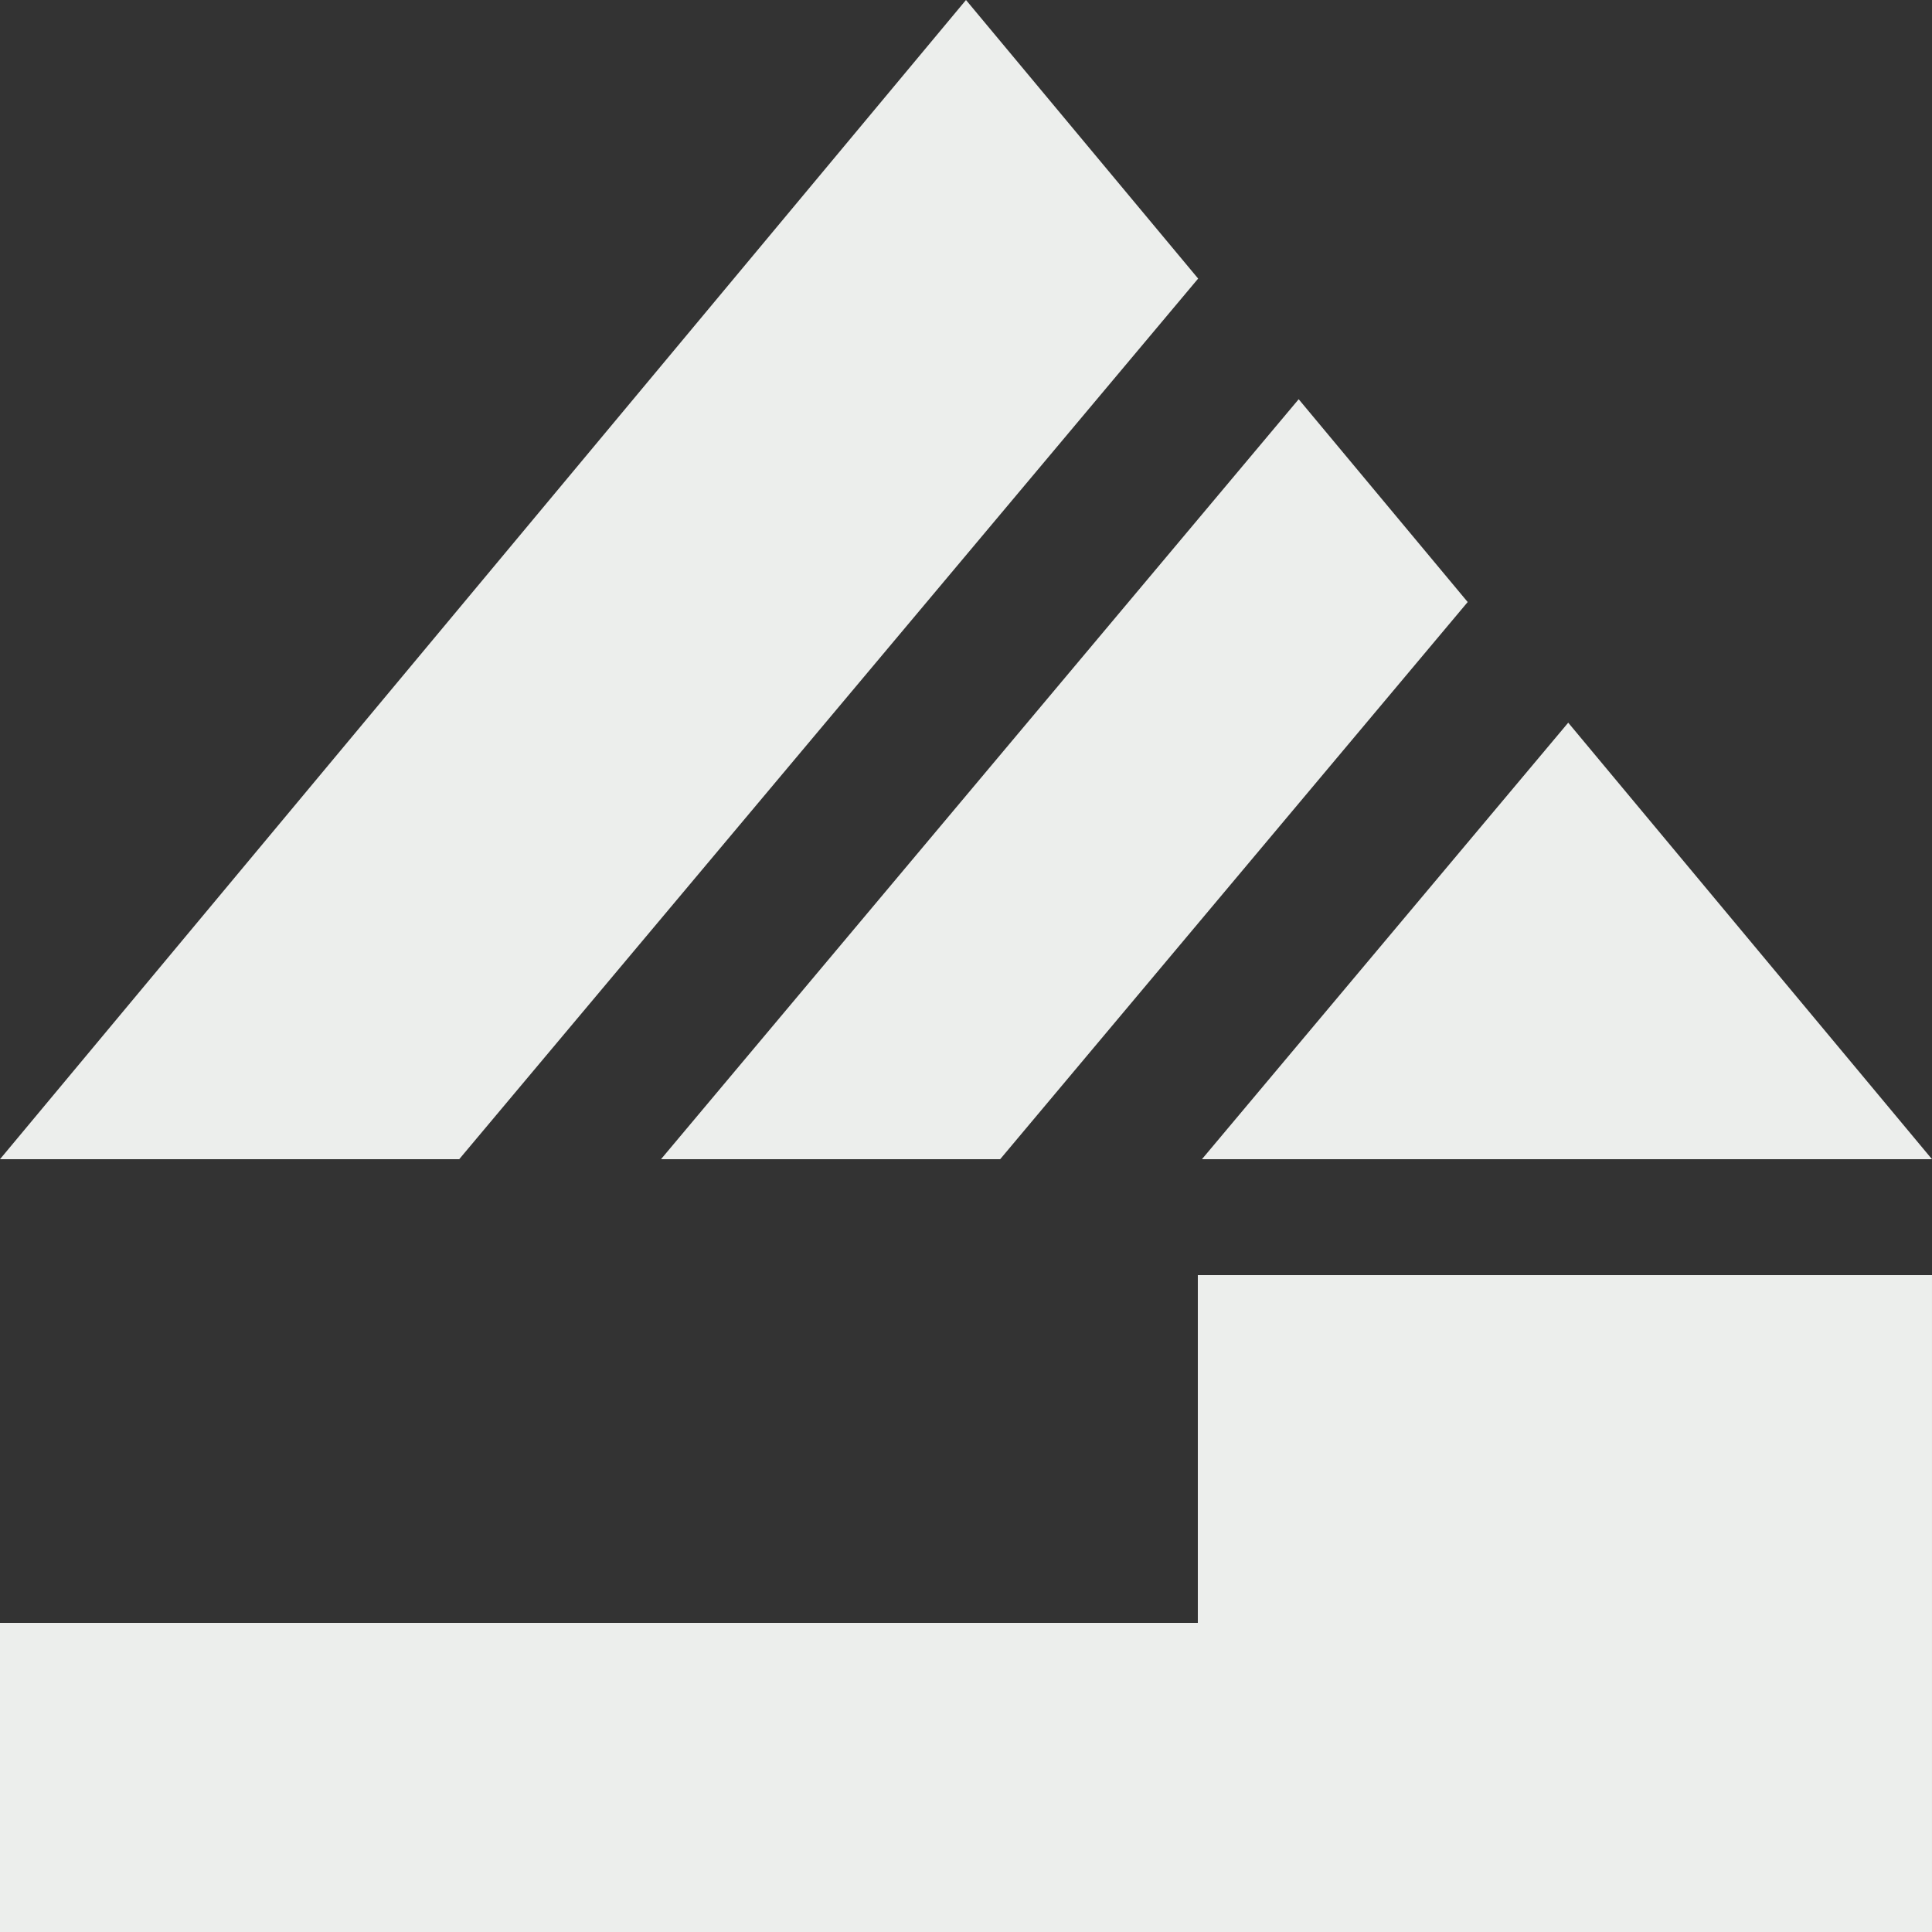 <svg id="Layouts_Logo" data-name="Layouts/Logo" xmlns="http://www.w3.org/2000/svg" width="390.002" height="390" viewBox="0 0 390.002 390">
  <rect x="0" y="0" width="390.002" height="390" fill="#333333" stroke="none"/>
  <path id="Union_2" data-name="Union 2" d="M0,390V327.6H241.8V257.4H390V390ZM390,234h0Zm0,0H242.63l73.939-88.116L390,234h0Zm0,0h0Zm-256.567,0L262.157,80.589l34.118,40.941L201.9,234ZM0,234,195,0l46.864,56.236L92.7,234Z" transform="translate(0 0)" fill="#eceeec"/>
</svg>
